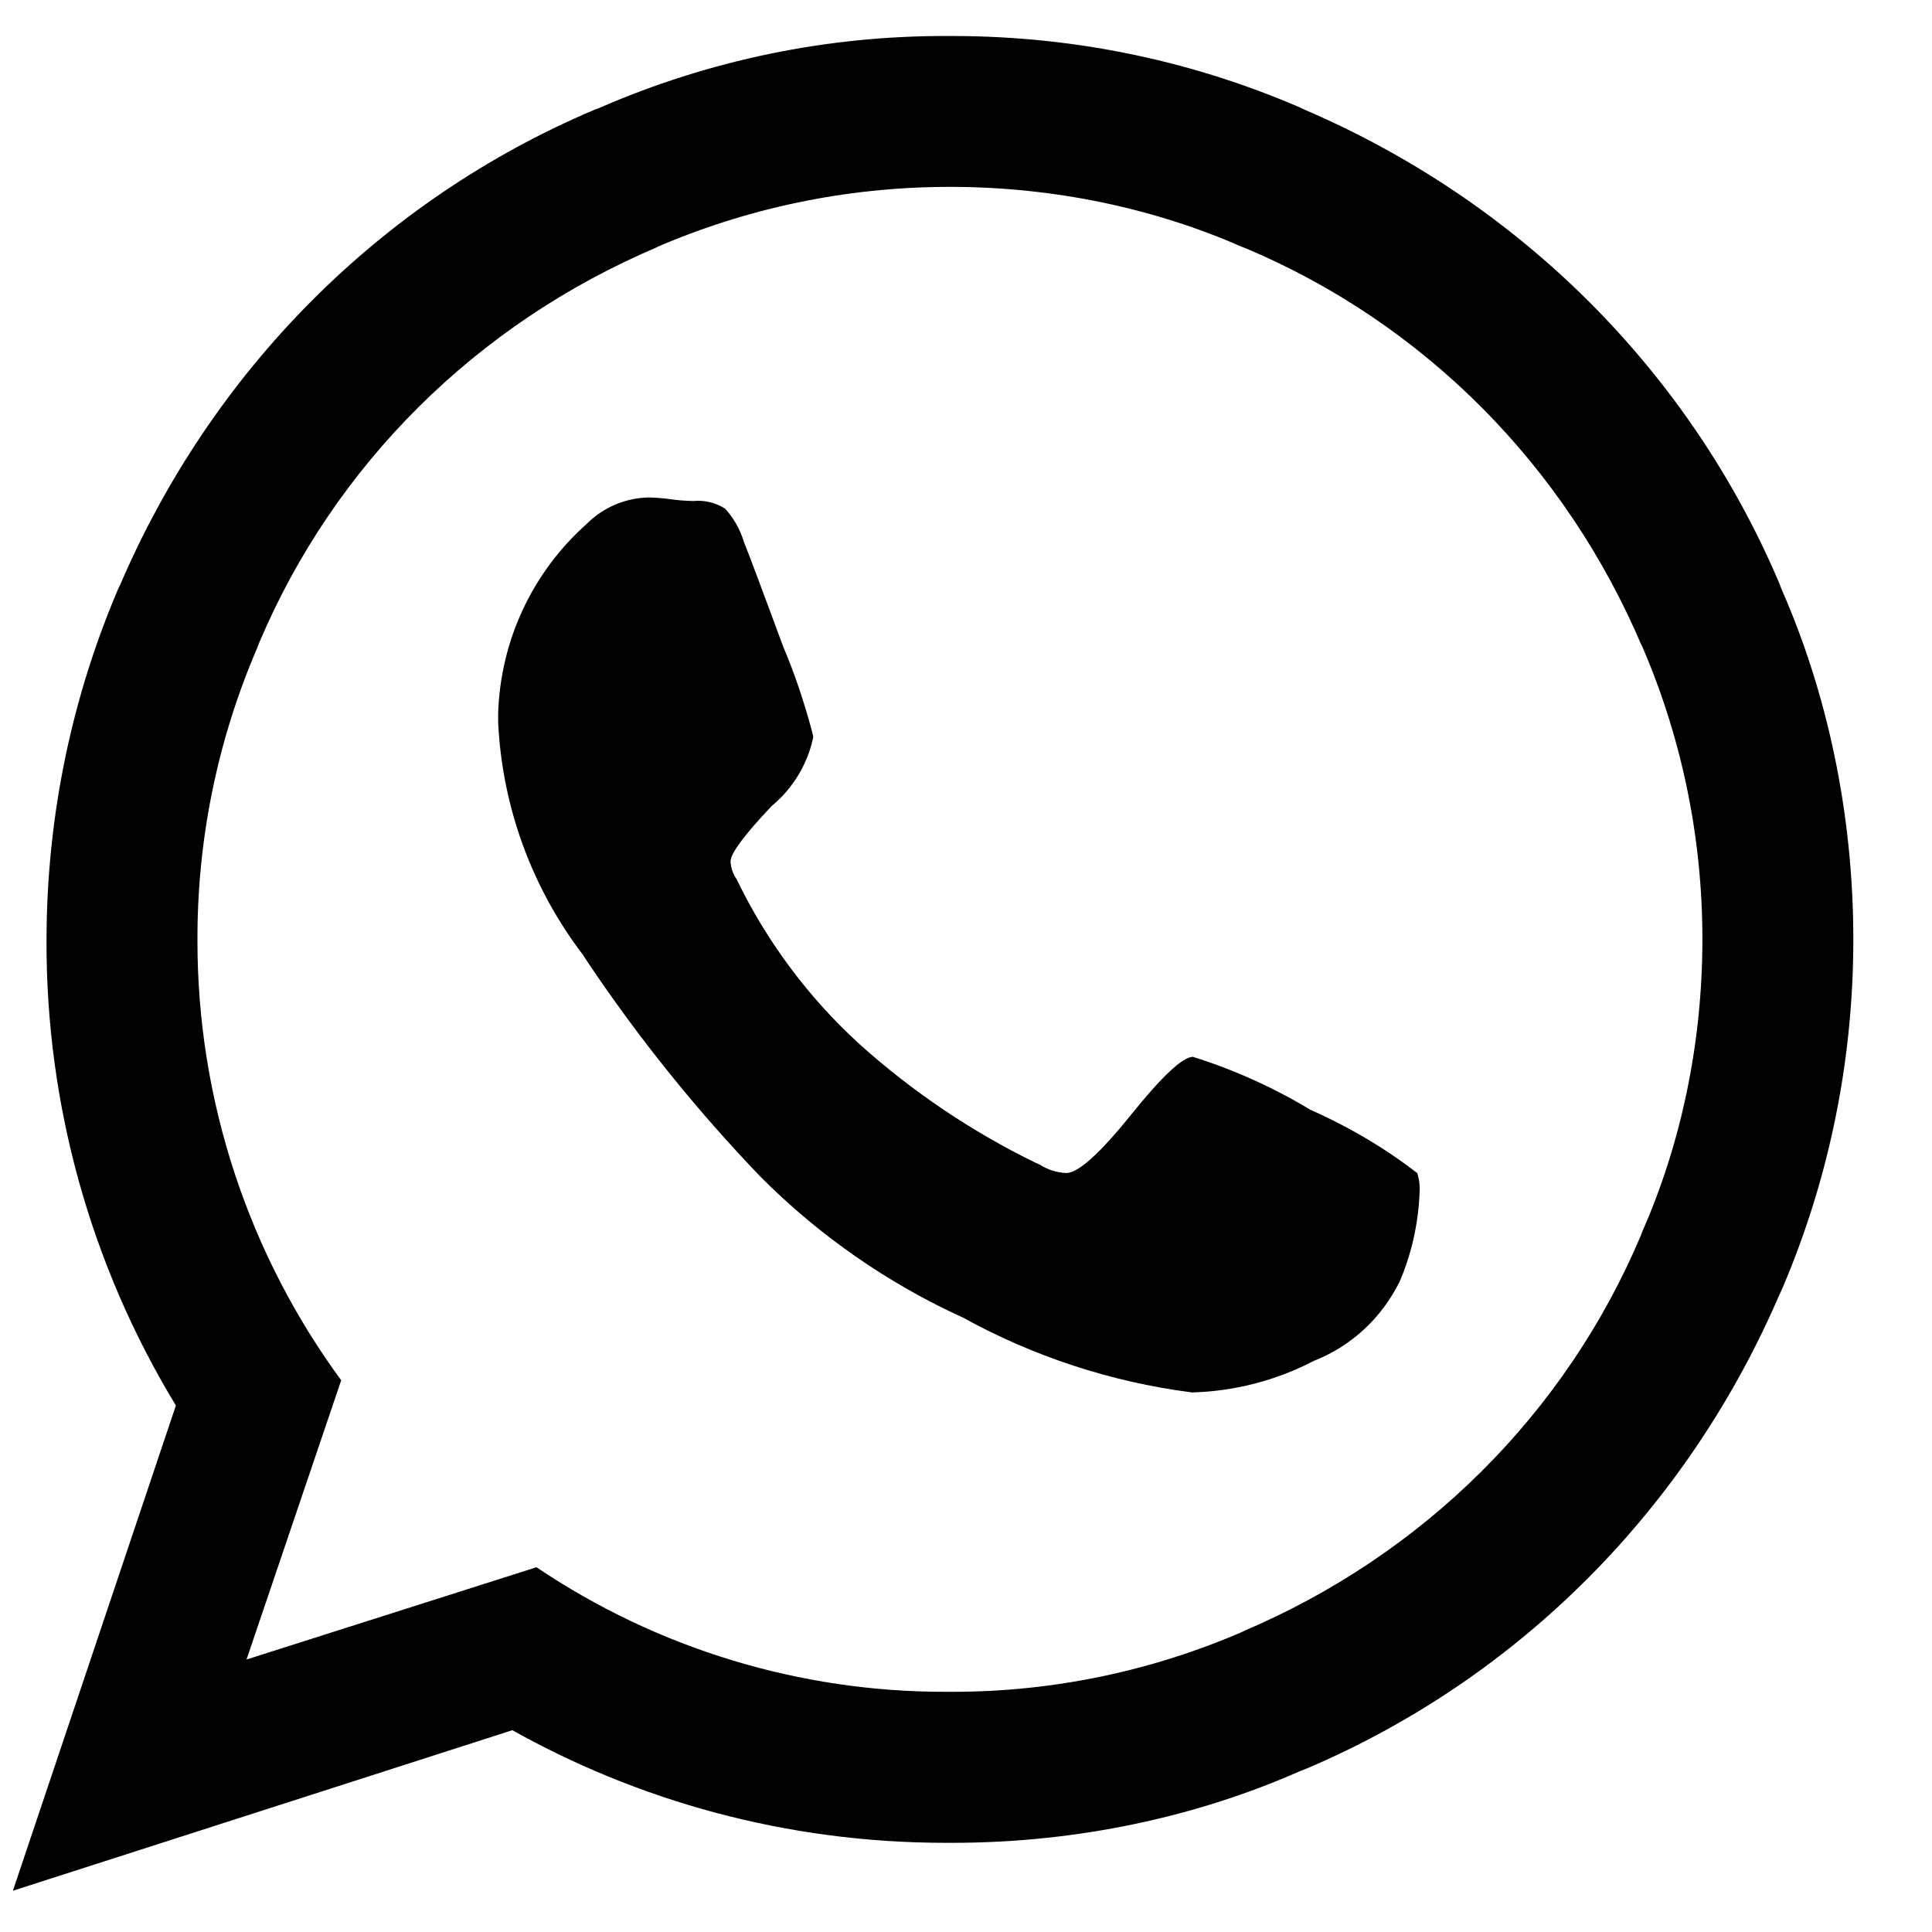 <svg width="25" height="25" viewBox="0 0 25 25" fill="none" xmlns="http://www.w3.org/2000/svg">
<g clip-path="url(#clip0_16087_6914)">
<path d="M15.439 13.676C15.98 13.846 16.498 14.081 16.982 14.376L16.951 14.358C17.48 14.593 17.937 14.868 18.354 15.191L18.339 15.18C18.359 15.241 18.371 15.31 18.371 15.383L18.37 15.415V15.414C18.355 15.843 18.26 16.246 18.099 16.613L18.107 16.592C17.876 17.055 17.491 17.412 17.02 17.602L17.006 17.607C16.519 17.862 15.98 18.002 15.43 18.018H15.424C14.375 17.883 13.361 17.55 12.436 17.036L12.479 17.058C11.497 16.613 10.604 15.993 9.843 15.229L9.842 15.228C9.012 14.364 8.26 13.429 7.594 12.434L7.547 12.36C6.886 11.496 6.502 10.451 6.447 9.365L6.446 9.352V9.228C6.461 8.764 6.57 8.307 6.766 7.887C6.963 7.466 7.243 7.09 7.59 6.781L7.593 6.778C7.807 6.564 8.096 6.442 8.398 6.437H8.399C8.5 6.44 8.597 6.448 8.691 6.462L8.678 6.46C8.765 6.473 8.866 6.481 8.97 6.483H8.973C9.119 6.469 9.265 6.505 9.387 6.585L9.385 6.584C9.492 6.702 9.574 6.845 9.623 7.002L9.625 7.01C9.708 7.217 9.878 7.671 10.137 8.374C10.272 8.688 10.404 9.075 10.51 9.473L10.524 9.536C10.452 9.884 10.264 10.197 9.991 10.425L9.988 10.427C9.631 10.804 9.453 11.044 9.453 11.147C9.457 11.231 9.485 11.312 9.534 11.381L9.533 11.38C9.92 12.179 10.454 12.899 11.109 13.499L11.114 13.504C11.799 14.121 12.567 14.639 13.396 15.044L13.455 15.07C13.556 15.136 13.673 15.173 13.794 15.179H13.796C13.951 15.179 14.231 14.928 14.634 14.427C15.037 13.926 15.305 13.675 15.438 13.675L15.439 13.676ZM12.292 21.892H12.314C13.627 21.894 14.926 21.622 16.128 21.093L16.067 21.117C18.423 20.123 20.26 18.286 21.23 15.993L21.254 15.93C21.744 14.817 22.029 13.519 22.029 12.155C22.029 10.791 21.744 9.493 21.23 8.318L21.254 8.38C20.26 6.024 18.423 4.187 16.13 3.217L16.067 3.193C14.954 2.703 13.656 2.418 12.292 2.418C10.928 2.418 9.63 2.703 8.455 3.217L8.517 3.193C6.161 4.187 4.324 6.024 3.354 8.317L3.33 8.38C2.814 9.576 2.551 10.865 2.555 12.167C2.552 14.226 3.211 16.231 4.434 17.887L4.415 17.861L3.19 21.474L6.942 20.28C8.509 21.336 10.357 21.897 12.247 21.892H12.294H12.292ZM12.292 0.466H12.325C13.953 0.466 15.501 0.808 16.9 1.425L16.827 1.396C19.652 2.593 21.855 4.796 23.023 7.545L23.052 7.621C23.64 8.958 23.982 10.517 23.982 12.156C23.982 13.795 23.64 15.354 23.023 16.765L23.052 16.691C21.855 19.516 19.652 21.719 16.903 22.887L16.827 22.916C15.5 23.504 13.952 23.846 12.324 23.846H12.29H12.292H12.239C10.18 23.846 8.247 23.305 6.575 22.358L6.632 22.388L0.167 24.466L2.276 18.187C1.175 16.376 0.596 14.296 0.602 12.177C0.602 10.531 0.944 8.965 1.561 7.546L1.532 7.621C2.729 4.796 4.932 2.593 7.681 1.425L7.757 1.396C9.177 0.777 10.711 0.46 12.26 0.466H12.293H12.291H12.292Z" fill="#000"/>
</g>
<defs>
<clipPath id="clip0_16087_6914">
<rect width="24" height="24" fill="#000" transform="translate(0.167 0.466)"/>
</clipPath>
</defs>
</svg>
